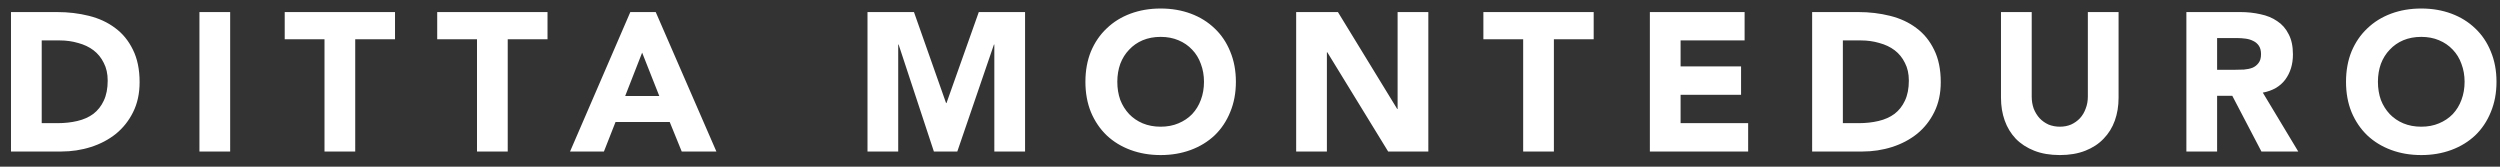 <svg width="165" height="11" viewBox="0 0 165 11" fill="none" xmlns="http://www.w3.org/2000/svg">
<rect x="0" y="0" width="165" height="11" fill="#333333" stroke="none"/>
<path d="M0.725 0.796H3.767C4.503 0.796 5.201 0.878 5.86 1.043C6.527 1.208 7.108 1.476 7.602 1.849C8.096 2.213 8.486 2.69 8.772 3.279C9.066 3.868 9.214 4.583 9.214 5.424C9.214 6.169 9.071 6.828 8.785 7.4C8.507 7.963 8.13 8.44 7.654 8.83C7.177 9.211 6.627 9.502 6.003 9.701C5.379 9.9 4.724 10 4.04 10H0.725V0.796ZM2.753 8.128H3.806C4.274 8.128 4.707 8.08 5.106 7.985C5.513 7.89 5.864 7.734 6.159 7.517C6.453 7.292 6.683 7.001 6.848 6.646C7.021 6.282 7.108 5.84 7.108 5.32C7.108 4.869 7.021 4.479 6.848 4.15C6.683 3.812 6.458 3.535 6.172 3.318C5.886 3.101 5.548 2.941 5.158 2.837C4.776 2.724 4.373 2.668 3.949 2.668H2.753V8.128ZM13.163 0.796H15.191V10H13.163V0.796ZM21.417 2.59H18.791V0.796H26.071V2.59H23.445V10H21.417V2.59ZM31.482 2.59H28.856V0.796H36.136V2.59H33.51V10H31.482V2.59ZM41.601 0.796H43.278L47.282 10H44.994L44.201 8.05H40.626L39.859 10H37.623L41.601 0.796ZM42.381 3.474L41.263 6.334H43.512L42.381 3.474ZM57.255 0.796H60.322L62.441 6.802H62.468L64.6 0.796H67.654V10H65.626V2.941H65.6L63.182 10H61.636L59.309 2.941H59.282V10H57.255V0.796ZM71.637 5.398C71.637 4.661 71.758 3.994 72.001 3.396C72.252 2.798 72.599 2.291 73.041 1.875C73.483 1.45 74.007 1.125 74.614 0.9C75.221 0.675 75.883 0.562 76.603 0.562C77.322 0.562 77.985 0.675 78.592 0.9C79.198 1.125 79.723 1.45 80.165 1.875C80.607 2.291 80.949 2.798 81.192 3.396C81.443 3.994 81.569 4.661 81.569 5.398C81.569 6.135 81.443 6.802 81.192 7.4C80.949 7.998 80.607 8.509 80.165 8.934C79.723 9.35 79.198 9.671 78.592 9.896C77.985 10.121 77.322 10.234 76.603 10.234C75.883 10.234 75.221 10.121 74.614 9.896C74.007 9.671 73.483 9.35 73.041 8.934C72.599 8.509 72.252 7.998 72.001 7.4C71.758 6.802 71.637 6.135 71.637 5.398ZM73.743 5.398C73.743 5.831 73.808 6.23 73.938 6.594C74.076 6.949 74.272 7.261 74.523 7.53C74.774 7.79 75.073 7.994 75.42 8.141C75.775 8.288 76.169 8.362 76.603 8.362C77.036 8.362 77.426 8.288 77.773 8.141C78.128 7.994 78.431 7.79 78.683 7.53C78.934 7.261 79.125 6.949 79.255 6.594C79.394 6.23 79.463 5.831 79.463 5.398C79.463 4.973 79.394 4.579 79.255 4.215C79.125 3.851 78.934 3.539 78.683 3.279C78.431 3.01 78.128 2.802 77.773 2.655C77.426 2.508 77.036 2.434 76.603 2.434C76.169 2.434 75.775 2.508 75.42 2.655C75.073 2.802 74.774 3.01 74.523 3.279C74.272 3.539 74.076 3.851 73.938 4.215C73.808 4.579 73.743 4.973 73.743 5.398ZM85.547 0.796H88.303L92.216 7.192H92.242V0.796H94.27V10H91.618L87.601 3.448H87.575V10H85.547V0.796ZM100.529 2.59H97.903V0.796H105.183V2.59H102.557V10H100.529V2.59ZM108.891 0.796H115.144V2.668H110.919V4.384H114.91V6.256H110.919V8.128H115.378V10H108.891V0.796ZM119.601 0.796H122.643C123.38 0.796 124.077 0.878 124.736 1.043C125.403 1.208 125.984 1.476 126.478 1.849C126.972 2.213 127.362 2.69 127.648 3.279C127.943 3.868 128.09 4.583 128.09 5.424C128.09 6.169 127.947 6.828 127.661 7.4C127.384 7.963 127.007 8.44 126.53 8.83C126.053 9.211 125.503 9.502 124.879 9.701C124.255 9.9 123.601 10 122.916 10H119.601V0.796ZM121.629 8.128H122.682C123.15 8.128 123.583 8.08 123.982 7.985C124.389 7.89 124.74 7.734 125.035 7.517C125.33 7.292 125.559 7.001 125.724 6.646C125.897 6.282 125.984 5.84 125.984 5.32C125.984 4.869 125.897 4.479 125.724 4.15C125.559 3.812 125.334 3.535 125.048 3.318C124.762 3.101 124.424 2.941 124.034 2.837C123.653 2.724 123.25 2.668 122.825 2.668H121.629V8.128ZM139.826 6.451C139.826 6.997 139.744 7.5 139.579 7.959C139.415 8.418 139.168 8.817 138.838 9.155C138.518 9.493 138.115 9.757 137.629 9.948C137.144 10.139 136.585 10.234 135.952 10.234C135.311 10.234 134.748 10.139 134.262 9.948C133.777 9.757 133.37 9.493 133.04 9.155C132.72 8.817 132.477 8.418 132.312 7.959C132.148 7.5 132.065 6.997 132.065 6.451V0.796H134.093V6.373C134.093 6.659 134.137 6.923 134.223 7.166C134.319 7.409 134.449 7.621 134.613 7.803C134.778 7.976 134.973 8.115 135.198 8.219C135.432 8.314 135.684 8.362 135.952 8.362C136.221 8.362 136.468 8.314 136.693 8.219C136.919 8.115 137.114 7.976 137.278 7.803C137.443 7.621 137.569 7.409 137.655 7.166C137.751 6.923 137.798 6.659 137.798 6.373V0.796H139.826V6.451ZM144.301 0.796H147.863C148.331 0.796 148.773 0.844 149.189 0.939C149.614 1.026 149.982 1.177 150.294 1.394C150.615 1.602 150.866 1.888 151.048 2.252C151.239 2.607 151.334 3.054 151.334 3.591C151.334 4.241 151.165 4.796 150.827 5.255C150.489 5.706 149.995 5.992 149.345 6.113L151.685 10H149.254L147.33 6.321H146.329V10H144.301V0.796ZM146.329 4.605H147.525C147.707 4.605 147.898 4.601 148.097 4.592C148.305 4.575 148.491 4.536 148.656 4.475C148.821 4.406 148.955 4.302 149.059 4.163C149.172 4.024 149.228 3.829 149.228 3.578C149.228 3.344 149.18 3.158 149.085 3.019C148.99 2.88 148.868 2.776 148.721 2.707C148.574 2.629 148.405 2.577 148.214 2.551C148.023 2.525 147.837 2.512 147.655 2.512H146.329V4.605ZM154.837 5.398C154.837 4.661 154.958 3.994 155.201 3.396C155.452 2.798 155.799 2.291 156.241 1.875C156.683 1.45 157.207 1.125 157.814 0.9C158.42 0.675 159.083 0.562 159.803 0.562C160.522 0.562 161.185 0.675 161.792 0.9C162.398 1.125 162.923 1.45 163.365 1.875C163.807 2.291 164.149 2.798 164.392 3.396C164.643 3.994 164.769 4.661 164.769 5.398C164.769 6.135 164.643 6.802 164.392 7.4C164.149 7.998 163.807 8.509 163.365 8.934C162.923 9.35 162.398 9.671 161.792 9.896C161.185 10.121 160.522 10.234 159.803 10.234C159.083 10.234 158.42 10.121 157.814 9.896C157.207 9.671 156.683 9.35 156.241 8.934C155.799 8.509 155.452 7.998 155.201 7.4C154.958 6.802 154.837 6.135 154.837 5.398ZM156.943 5.398C156.943 5.831 157.008 6.23 157.138 6.594C157.276 6.949 157.471 7.261 157.723 7.53C157.974 7.79 158.273 7.994 158.62 8.141C158.975 8.288 159.369 8.362 159.803 8.362C160.236 8.362 160.626 8.288 160.973 8.141C161.328 7.994 161.631 7.79 161.883 7.53C162.134 7.261 162.325 6.949 162.455 6.594C162.593 6.23 162.663 5.831 162.663 5.398C162.663 4.973 162.593 4.579 162.455 4.215C162.325 3.851 162.134 3.539 161.883 3.279C161.631 3.01 161.328 2.802 160.973 2.655C160.626 2.508 160.236 2.434 159.803 2.434C159.369 2.434 158.975 2.508 158.62 2.655C158.273 2.802 157.974 3.01 157.723 3.279C157.471 3.539 157.276 3.851 157.138 4.215C157.008 4.579 156.943 4.973 156.943 5.398Z" fill="white"/>
</svg>
